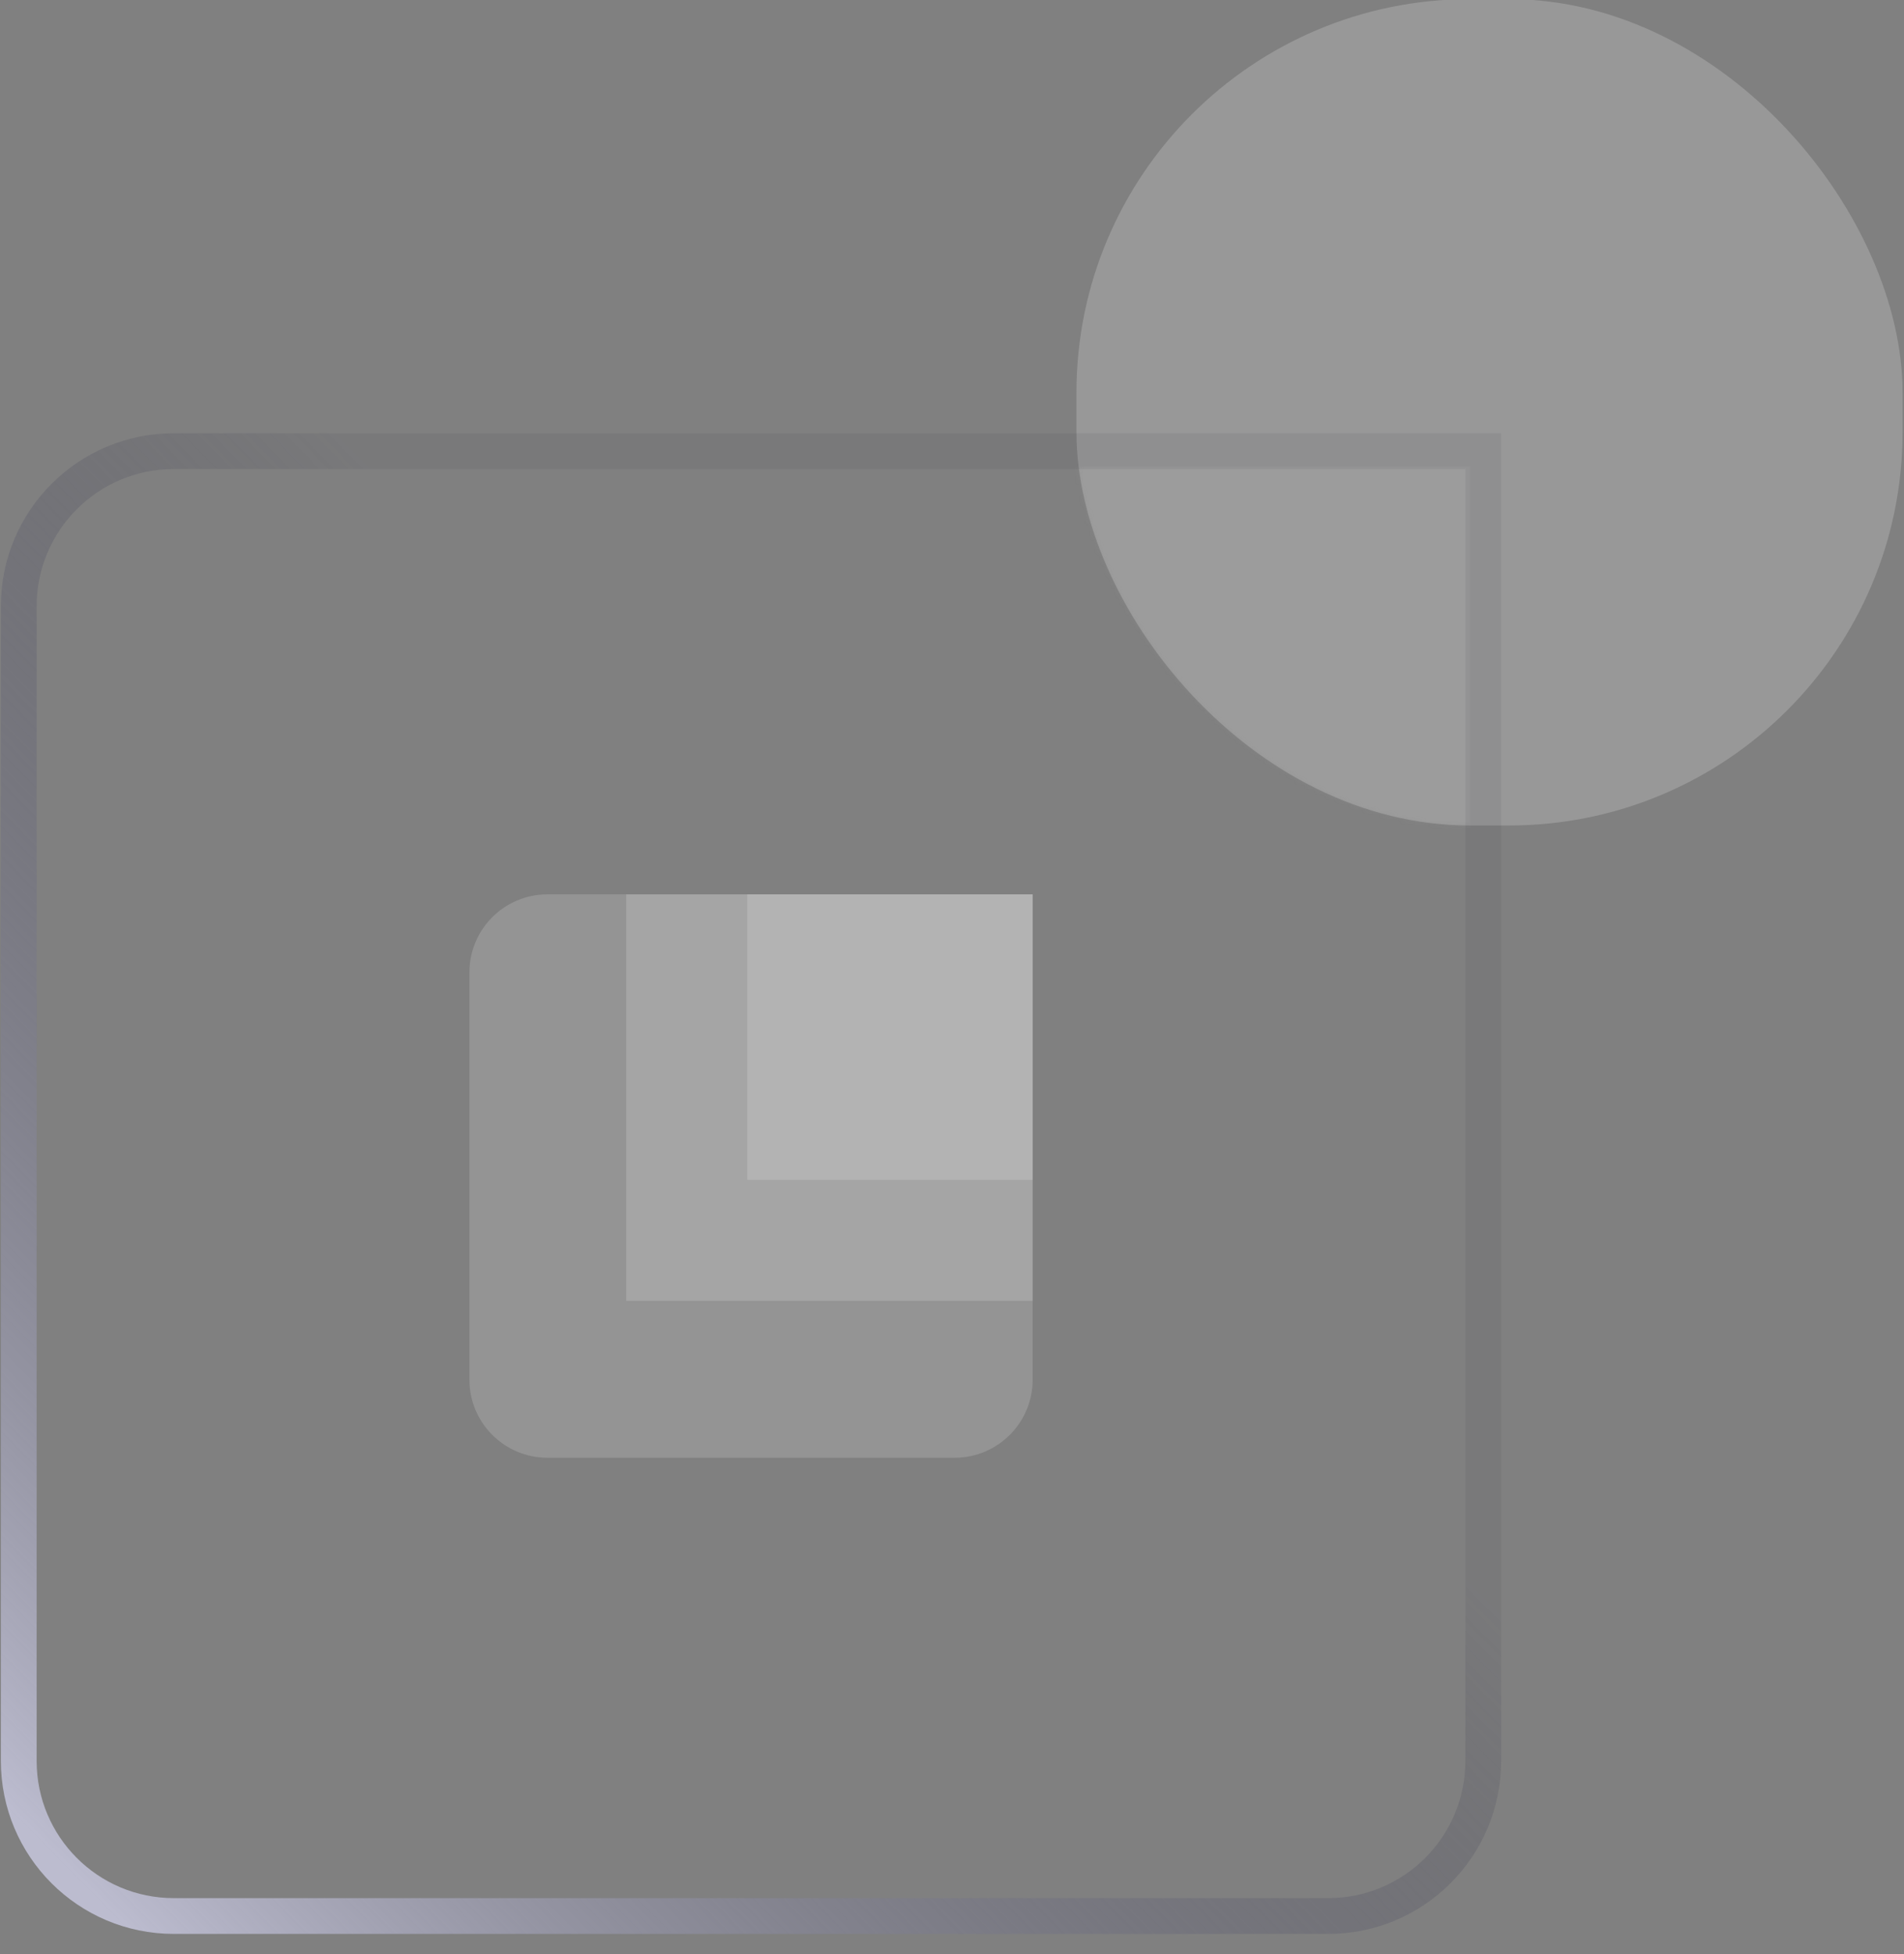 <svg width="382" height="392" viewBox="0 0 382 392" fill="none" xmlns="http://www.w3.org/2000/svg">
<rect x="0" y="0" width="382" height="392" fill="#808080" stroke="none"/>
<g clip-path="url(#clip0_2810_82169)">
<path opacity="0.16" d="M94.176 195.047C94.176 186.399 101.187 179.388 109.835 179.388H207.184V276.737C207.184 285.385 200.173 292.396 191.525 292.396H109.835C101.187 292.396 94.176 285.385 94.176 276.737V195.047Z" fill="#FAFAFB"/>
<path opacity="0.16" d="M125.635 179.389H207.172V260.925H125.635V179.389Z" fill="#FAFAFB"/>
<path opacity="0.16" d="M149.936 179.388H207.183V236.635H149.936V179.388Z" fill="#FAFAFB"/>
<rect opacity="0.2" x="215.969" y="-0.173" width="165.746" height="165.746" rx="78.949" fill="#FAFAFB"/>
<g opacity="0.5">
<mask id="mask0_2810_82169" style="mask-type:alpha" maskUnits="userSpaceOnUse" x="215" y="-1" width="167" height="167">
<rect opacity="0.16" x="215.971" y="-0.175" width="165.746" height="165.746" rx="78.949" fill="#FAFAFB"/>
</mask>
<g mask="url(#mask0_2810_82169)">
<path opacity="0.5" d="M181.969 109.275C181.969 100.626 188.98 93.615 197.628 93.615H294.977V190.964C294.977 199.613 287.966 206.624 279.318 206.624H197.628C188.98 206.624 181.969 199.613 181.969 190.964V109.275Z" fill="#FAFAFB"/>
</g>
</g>
<path d="M3.764 121.591C3.764 104.415 17.688 90.49 34.865 90.49H297.586V353.211C297.586 370.388 283.661 384.312 266.485 384.312H34.865C17.688 384.312 3.764 370.388 3.764 353.211V121.591Z" stroke="url(#paint0_linear_2810_82169)" stroke-width="7.177" stroke-linecap="round"/>
</g>
<defs>
<linearGradient id="paint0_linear_2810_82169" x1="16.32" y1="378.034" x2="372.669" y2="26.401" gradientUnits="userSpaceOnUse">
<stop stop-color="#BCBCCF"/>
<stop offset="0.482" stop-color="#353546" stop-opacity="0.09"/>
</linearGradient>
<clipPath id="clip0_2810_82169">
<rect width="381.718" height="391.568" fill="white"/>
</clipPath>
</defs>
</svg>
